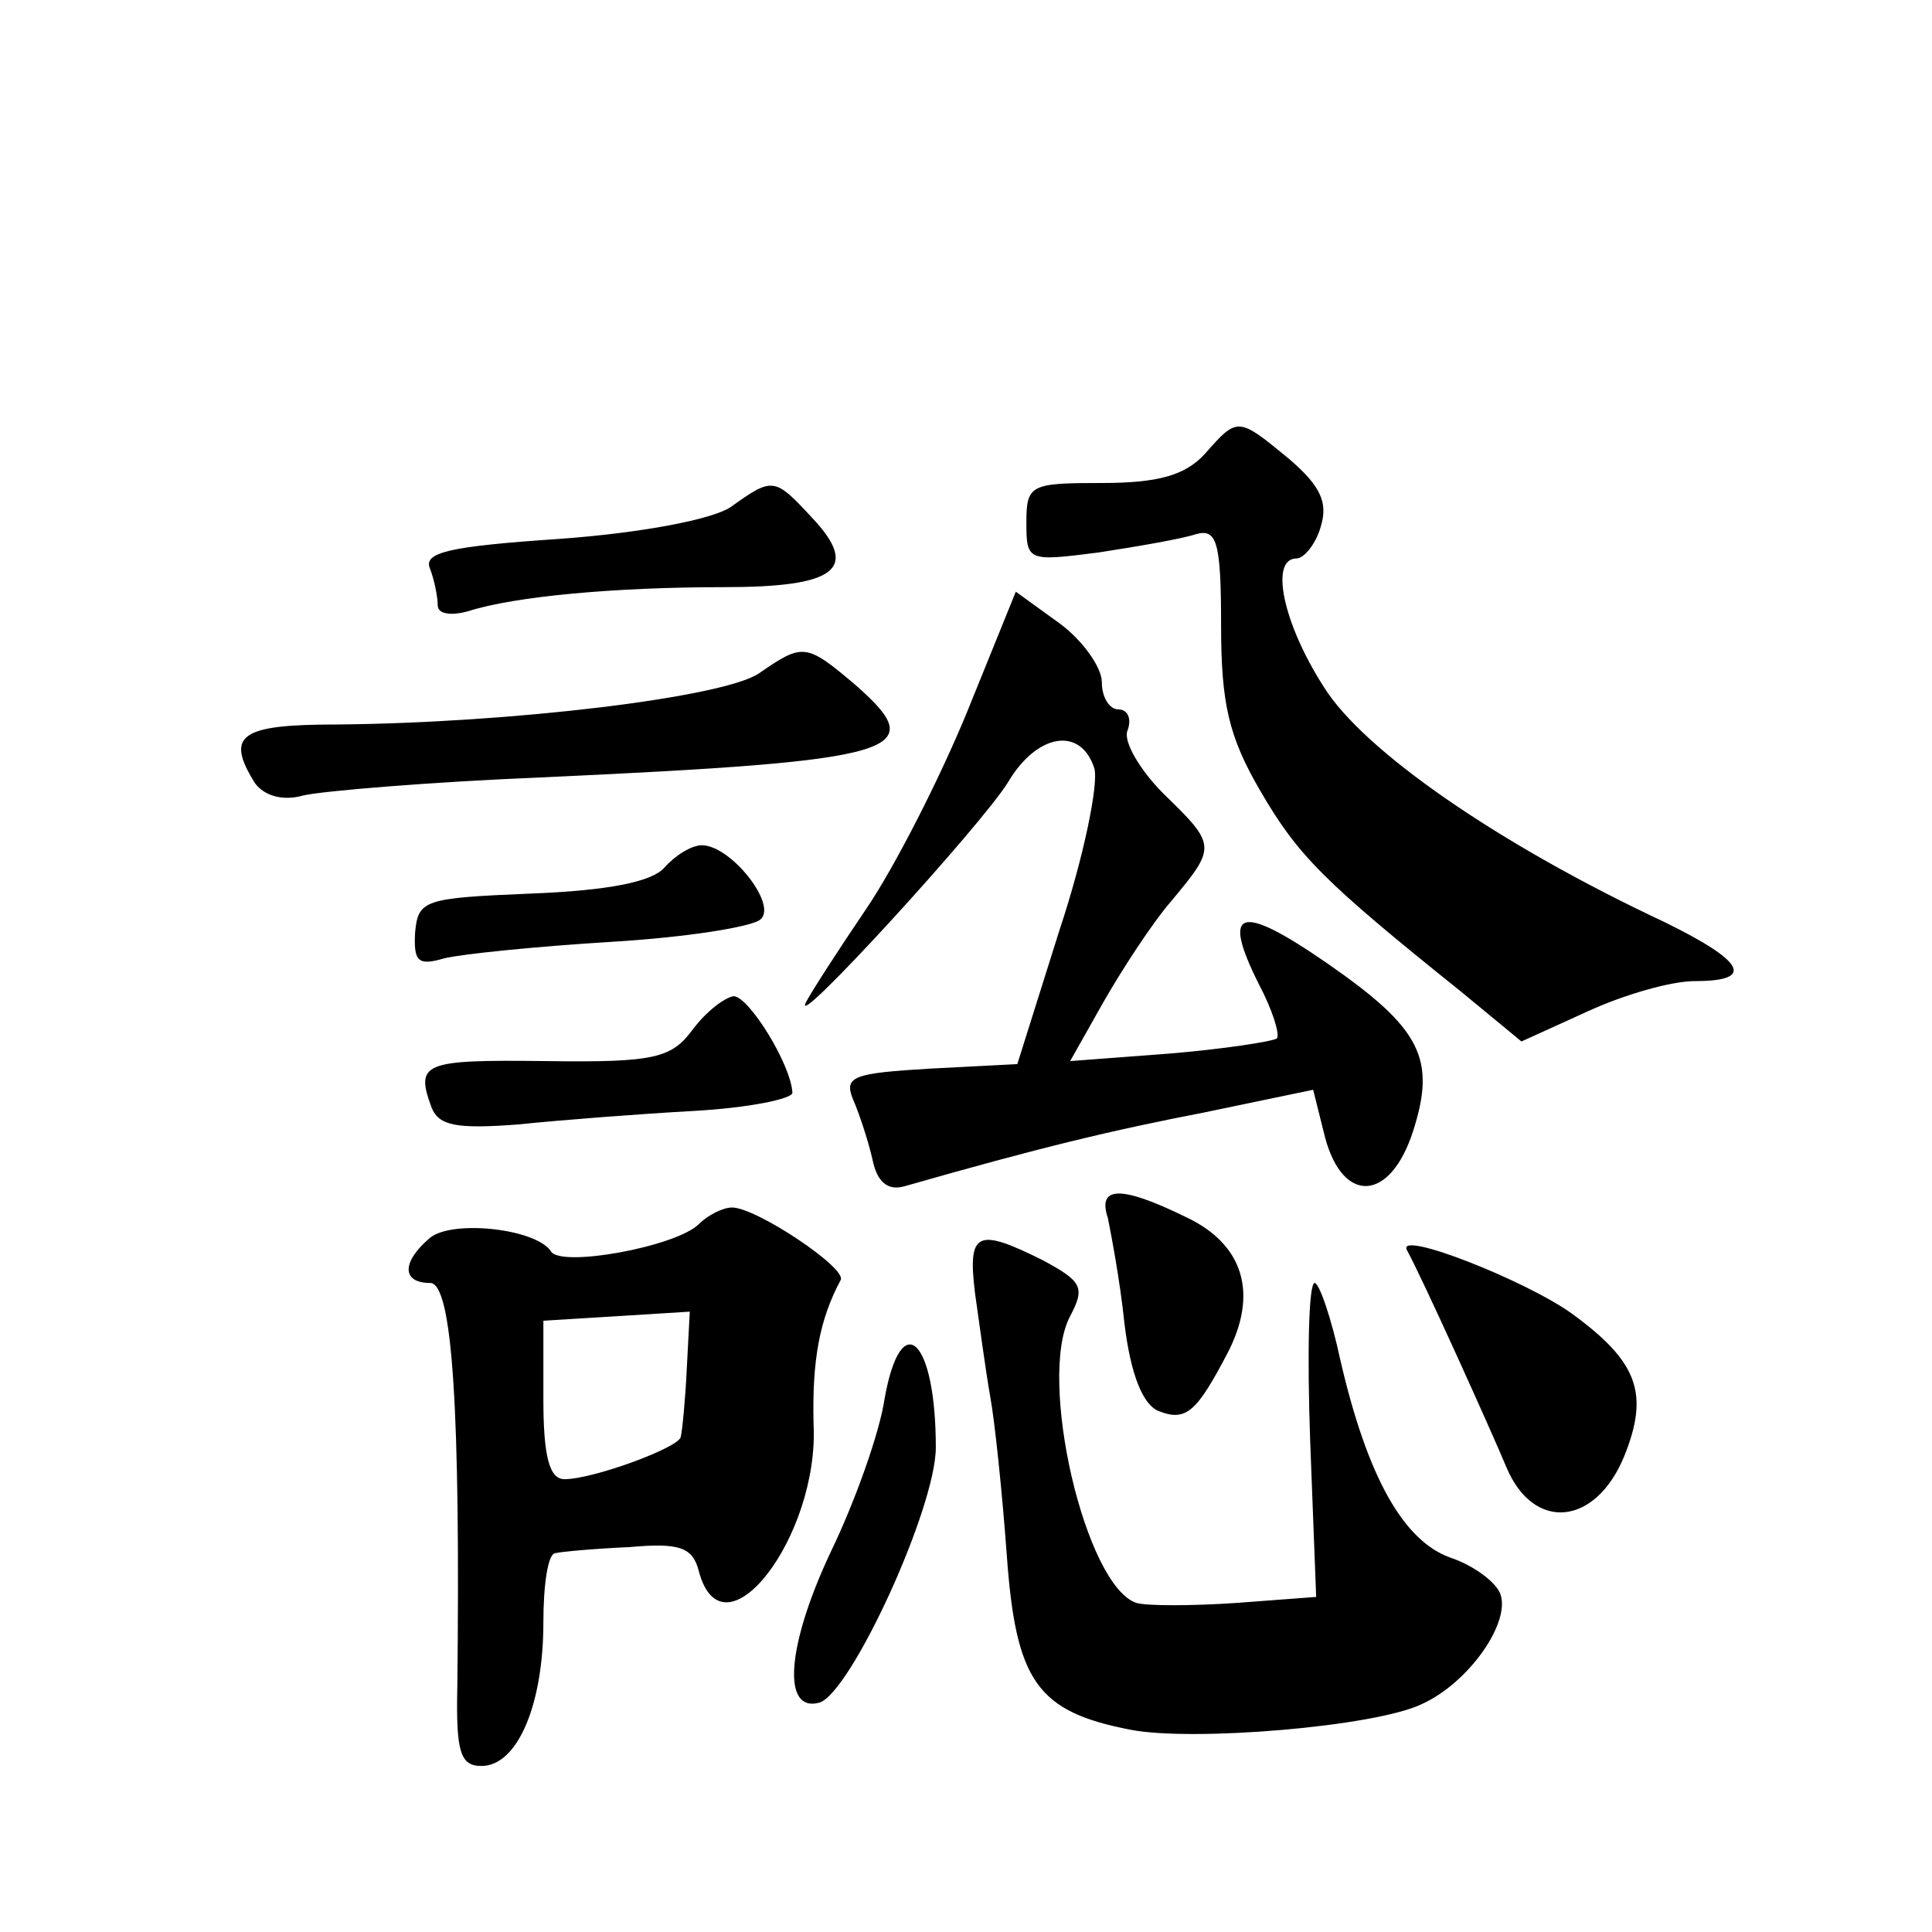 <?xml version="1.0" standalone="no"?>
<!DOCTYPE svg PUBLIC "-//W3C//DTD SVG 20010904//EN"
 "http://www.w3.org/TR/2001/REC-SVG-20010904/DTD/svg10.dtd">
<svg version="1.0" xmlns="http://www.w3.org/2000/svg"
 width="128pt" height="128pt" viewBox="0 0 128 128"
 preserveAspectRatio="xMidYMid meet">
<g transform="translate(0,128) scale(0.1,-0.1)"
fill="#0" stroke="none">
<path d="M798 979 c-13 -14 -31 -19 -68 -19 -47 0 -50 -1 -50 -26 0 -26 1 -26 48
-20 26 4 55 9 64 12 14 4 17 -4 17 -60 0 -52 5 -74 26 -110 25 -43 42 -60 133 -133
l40 -33 44 20 c24 11 55 20 71 20 40 0 33 13 -20 39 -111 52 -200 114 -226 156
-27 42 -36 85 -18 85 5 0 13 10 16 21 5 16 0 27 -21 45 -34 28 -34 28 -56 3z M484
944 c-12 -8 -58 -17 -113 -21 -74 -5 -91 -9 -86 -20 3 -8 5 -19 5 -24 0 -6 9 -7
20 -4 31 10 98 16 170 16 74 0 90 12 58 46 -25 27 -26 27 -54 7z M641 809 c-18
-44 -48 -103 -67 -131 -19 -28 -37 -56 -40 -62 -11 -22 117 118 134 146 19 32 48
37 57 9 3 -10 -7 -59 -23 -107 l-28 -89 -58 -3 c-50 -3 -57 -5 -51 -20 4 -9 10
-27 13 -40 3 -15 10 -21 21 -18 91 26 137 37 199 49 l72 15 8 -32 c12 -44 43 -42
58 4 16 49 5 69 -57 112 -58 40 -70 36 -45 -14 9 -17 14 -33 12 -36 -3 -2 -35 -7
-71 -10 l-66 -5 22 39 c12 21 32 52 45 67 30 36 30 37 -5 71 -16 16 -27 35 -24
42 3 8 0 14 -6 14 -6 0 -11 8 -11 18 0 10 -13 28 -28 39 l-29 21 -32 -79z M503
834 c-23 -16 -164 -33 -280 -34 -64 0 -74 -7 -54 -39 6 -8 18 -12 32 -8 13 3 85
9 159 12 238 11 257 17 207 61 -33 28 -35 28 -64 8z M440 705 c-8 -9 -36 -15 -88
-17 -71 -3 -75 -4 -77 -26 -1 -19 2 -22 19 -17 12 3 62 8 111 11 50 3 94 10 99
15 11 10 -20 49 -39 49 -7 0 -18 -7 -25 -15z M459 598 c-14 -19 -25 -22 -97 -21
-82 1 -87 -1 -76 -31 5 -12 17 -14 57 -11 29 3 81 7 117 9 36 2 65 8 65 12 -1 19
-29 64 -39 64 -6 -1 -18 -10 -27 -22z M734 473 c2 -10 8 -41 11 -70 4 -33 12 -54
23 -58 18 -7 25 0 45 38 21 40 11 73 -28 91 -43 21 -58 20 -51 -1z M463 469 c-15
-15 -92 -29 -98 -18 -10 15 -65 21 -80 9 -19 -16 -19 -30 0 -30 15 0 20 -87 18
-267 -1 -44 2 -53 16 -53 24 0 41 41 41 95 0 25 3 46 8 46 4 1 26 3 49 4 33 3 42
0 46 -16 16 -60 80 23 76 98 -1 42 4 69 18 95 4 8 -56 48 -72 48 -6 0 -16 -5 -22
-11z m-8 -96 c-1 -21 -3 -41 -4 -45 -1 -7 -58 -28 -77 -28 -10 0 -14 15 -14 53
l0 52 49 3 48 3 -2 -38z M646 423 c3 -21 7 -51 10 -68 3 -16 8 -64 11 -105 6 -84
20 -104 82 -116 41 -8 162 2 193 17 31 14 59 54 52 73 -3 8 -18 19 -33 24 -31 11
-55 53 -73 131 -6 28 -14 51 -17 51 -4 0 -5 -47 -3 -104 l4 -104 -53 -4 c-30 -2
-59 -2 -66 0 -34 11 -66 149 -44 190 10 19 8 23 -18 37 -44 22 -50 19 -45 -22z
M932 452 c10 -18 56 -120 66 -144 18 -43 59 -39 78 7 17 42 9 63 -35 95 -31 22
-115 55 -109 42z M586 353 c-3 -21 -19 -67 -36 -102 -29 -62 -32 -106 -7 -99 21
7 77 129 77 169 0 72 -23 94 -34 32z"/>
</g>
</svg>
